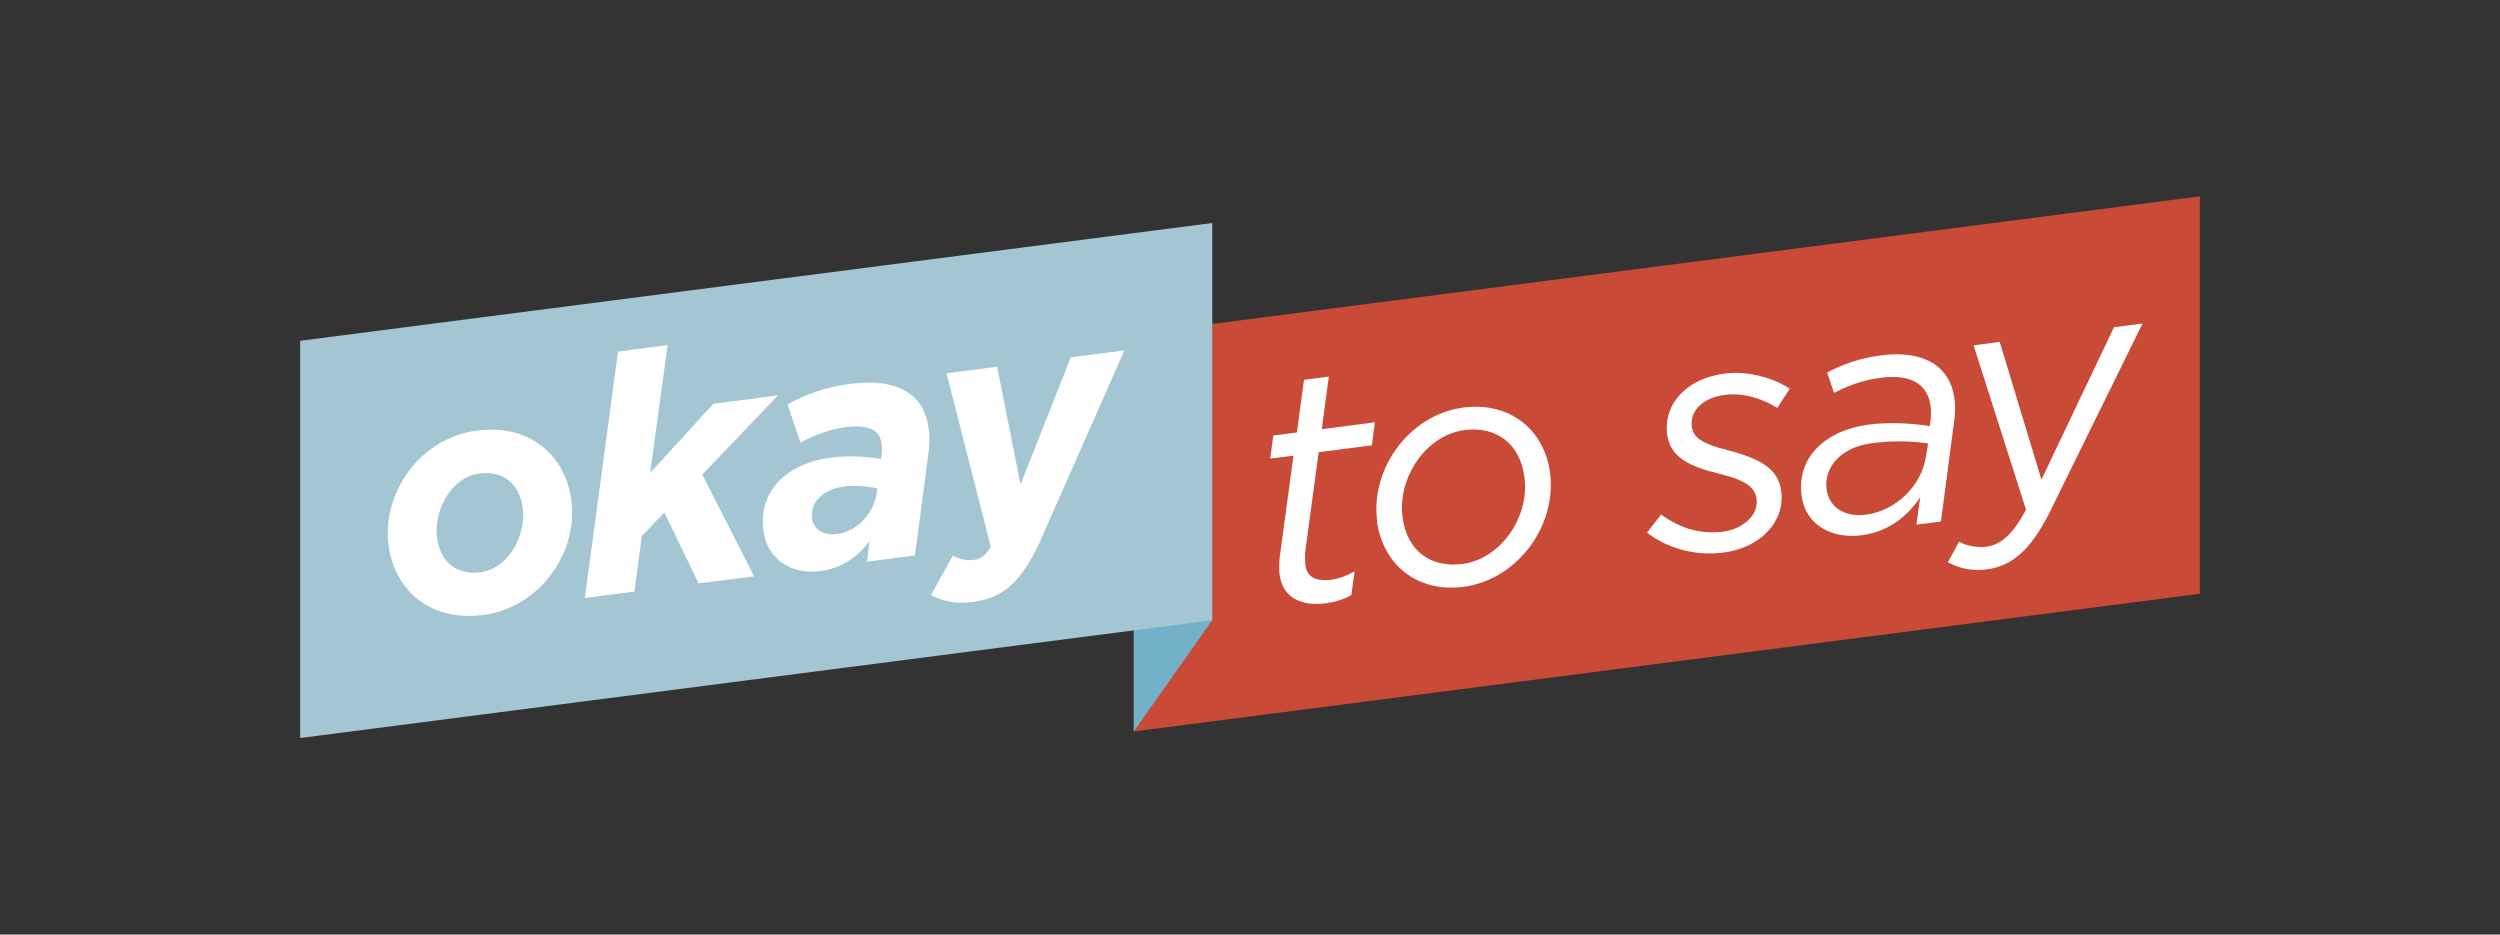 <svg xmlns="http://www.w3.org/2000/svg" id="Layer_3" viewBox="0 0 137.77 51.5"><rect x="0" y="0" width="137.77" height="51.5" fill="#333333" stroke="none"/><defs><style>.cls-1{fill:#fff;}.cls-2{fill:#a4c6d3;}.cls-3{fill:#c84a37;}.cls-4{fill:#72b1c8;}</style></defs><g><polygon class="cls-3" points="62.48 18.41 62.48 40.31 121.23 32.72 121.23 10.82 62.48 18.41"/><g><path class="cls-1" d="M70.52 31.72c-.04-.32-.03-.69.0-.99l.76-5.62-1.28.16.17-1.27 1.3-.17.39-2.9 1.37-.18-.39 2.9 2.93-.38-.17 1.27-2.93.38-.75 5.55c0 .22.0.5.02.69.08.65.61.89 1.4.79.41-.05.83-.2 1.31-.46l-.18 1.3c-.46.26-.9.39-1.44.46-1.33.17-2.35-.34-2.5-1.54z"/><path class="cls-1" d="M75.89 28.71c-.37-2.9 1.79-5.86 4.75-6.25 2.55-.33 4.47 1.2 4.78 3.61.38 2.97-1.86 5.89-4.77 6.27-2.55.33-4.45-1.22-4.77-3.63zm8.12-2.4c-.24-1.89-1.57-2.83-3.3-2.61-2.14.28-3.7 2.64-3.42 4.79.24 1.89 1.57 2.81 3.3 2.59 2.09-.27 3.71-2.56 3.42-4.78z"/><path class="cls-1" d="M90.76 29.36l.78-1.01c1.13.84 2.3 1.09 3.41.95 1.06-.14 1.97-.88 1.85-1.81-.08-.61-.55-1.01-1.97-1.36-1.76-.43-2.79-.92-2.96-2.22-.2-1.58 1-3.04 3.16-3.32 1.37-.18 2.74.27 3.6.83l-.69 1.06c-.85-.53-1.88-.85-2.89-.72-1.31.17-1.92.96-1.82 1.73.08.61.51.96 2.06 1.34 1.76.47 2.71 1.02 2.87 2.23.22 1.73-1.2 3.14-3.18 3.39-1.44.19-3-.16-4.22-1.1z"/><path class="cls-1" d="M99.28 27.3c-.27-2.09 1.31-3.59 3.7-3.9 1.24-.16 2.44-.06 3.37.08l.03-.22c.04-.28.05-.63.01-.88-.16-1.21-1.07-1.78-2.76-1.56-.99.13-1.77.43-2.56.83l-.38-1.12c.87-.46 1.8-.8 3-.95 2.34-.3 3.79.61 4.02 2.41.05.4.04.85-.03 1.3l-.72 5.45-1.35.17.21-1.51c-.74 1.1-1.78 1.91-3.26 2.1-1.57.2-3.07-.54-3.28-2.19zm6.87-2.19.1-.67c-.84-.13-1.92-.17-3.08-.02-1.65.21-2.67 1.26-2.51 2.54.13.99.99 1.56 2.19 1.4 1.56-.2 3.06-1.55 3.29-3.24z"/><path class="cls-1" d="M107.34 30.99l.62-1.14c.38.23 1.03.34 1.48.28.79-.1 1.44-.61 2.21-2.04l-2.89-9.06 1.44-.19 2.3 7.59 4-8.4 1.57-.2-5.13 10.43c-1.06 2.09-2.09 2.94-3.47 3.12-.79.1-1.47-.05-2.12-.39z"/></g></g><polygon class="cls-4" points="62.48 18.41 62.48 40.31 66.8 34.18 66.8 12.29 62.48 18.41"/><g><polygon class="cls-2" points="66.8 12.29 16.54 18.78 16.54 40.67 66.8 34.18 66.8 12.29"/><g><path class="cls-1" d="M21.41 30.03c-.37-2.88 1.76-5.9 4.86-6.3 2.86-.37 4.88 1.29 5.22 3.86.37 2.88-1.76 5.9-4.86 6.3-2.86.37-4.88-1.29-5.22-3.86zm7.4-2.02c-.18-1.4-1.13-2.08-2.37-1.92-1.67.22-2.54 2.16-2.36 3.52.18 1.4 1.13 2.09 2.37 1.93 1.67-.22 2.54-2.16 2.36-3.52z"/><path class="cls-1" d="M34.06 19.37l2.73-.35-.96 7.04 3.48-3.81 3.56-.46-4.17 4.36 2.86 5.61-3.06.39-1.89-3.91-1.24 1.29-.41 3.07-2.73.35 1.83-13.59z"/><path class="cls-1" d="M42.07 29.23c-.29-2.23 1.37-3.71 3.71-4.01 1.04-.13 1.93-.07 2.77.08l.02-.13c.03-.22.05-.45.01-.73-.09-.67-.61-1.07-1.96-.9-.94.12-1.84.48-2.51.85l-.71-2.1c.94-.54 2.12-.97 3.49-1.14 2.59-.33 4.04.58 4.29 2.46.07.5.04.98-.03 1.49l-.73 5.51-2.64.34.14-1.15c-.67.93-1.58 1.52-2.71 1.67-1.67.22-2.95-.72-3.14-2.23zm6.25-2.05.04-.26c-.49-.12-1.18-.2-1.84-.11-1.13.15-1.89.83-1.77 1.76.08.59.62.96 1.39.86 1.13-.15 2.01-1.17 2.18-2.26z"/><path class="cls-1" d="M51.31 32.79l1.2-2.17c.32.18.75.29 1.11.24.41-.05.67-.2.98-.73l-2.44-9.56 2.79-.36 1.29 6.49 2.77-7.01 2.95-.38-4.7 10.65c-1.01 2.12-1.99 3-3.63 3.21-.99.13-1.69-.04-2.33-.38z"/></g></g></svg>